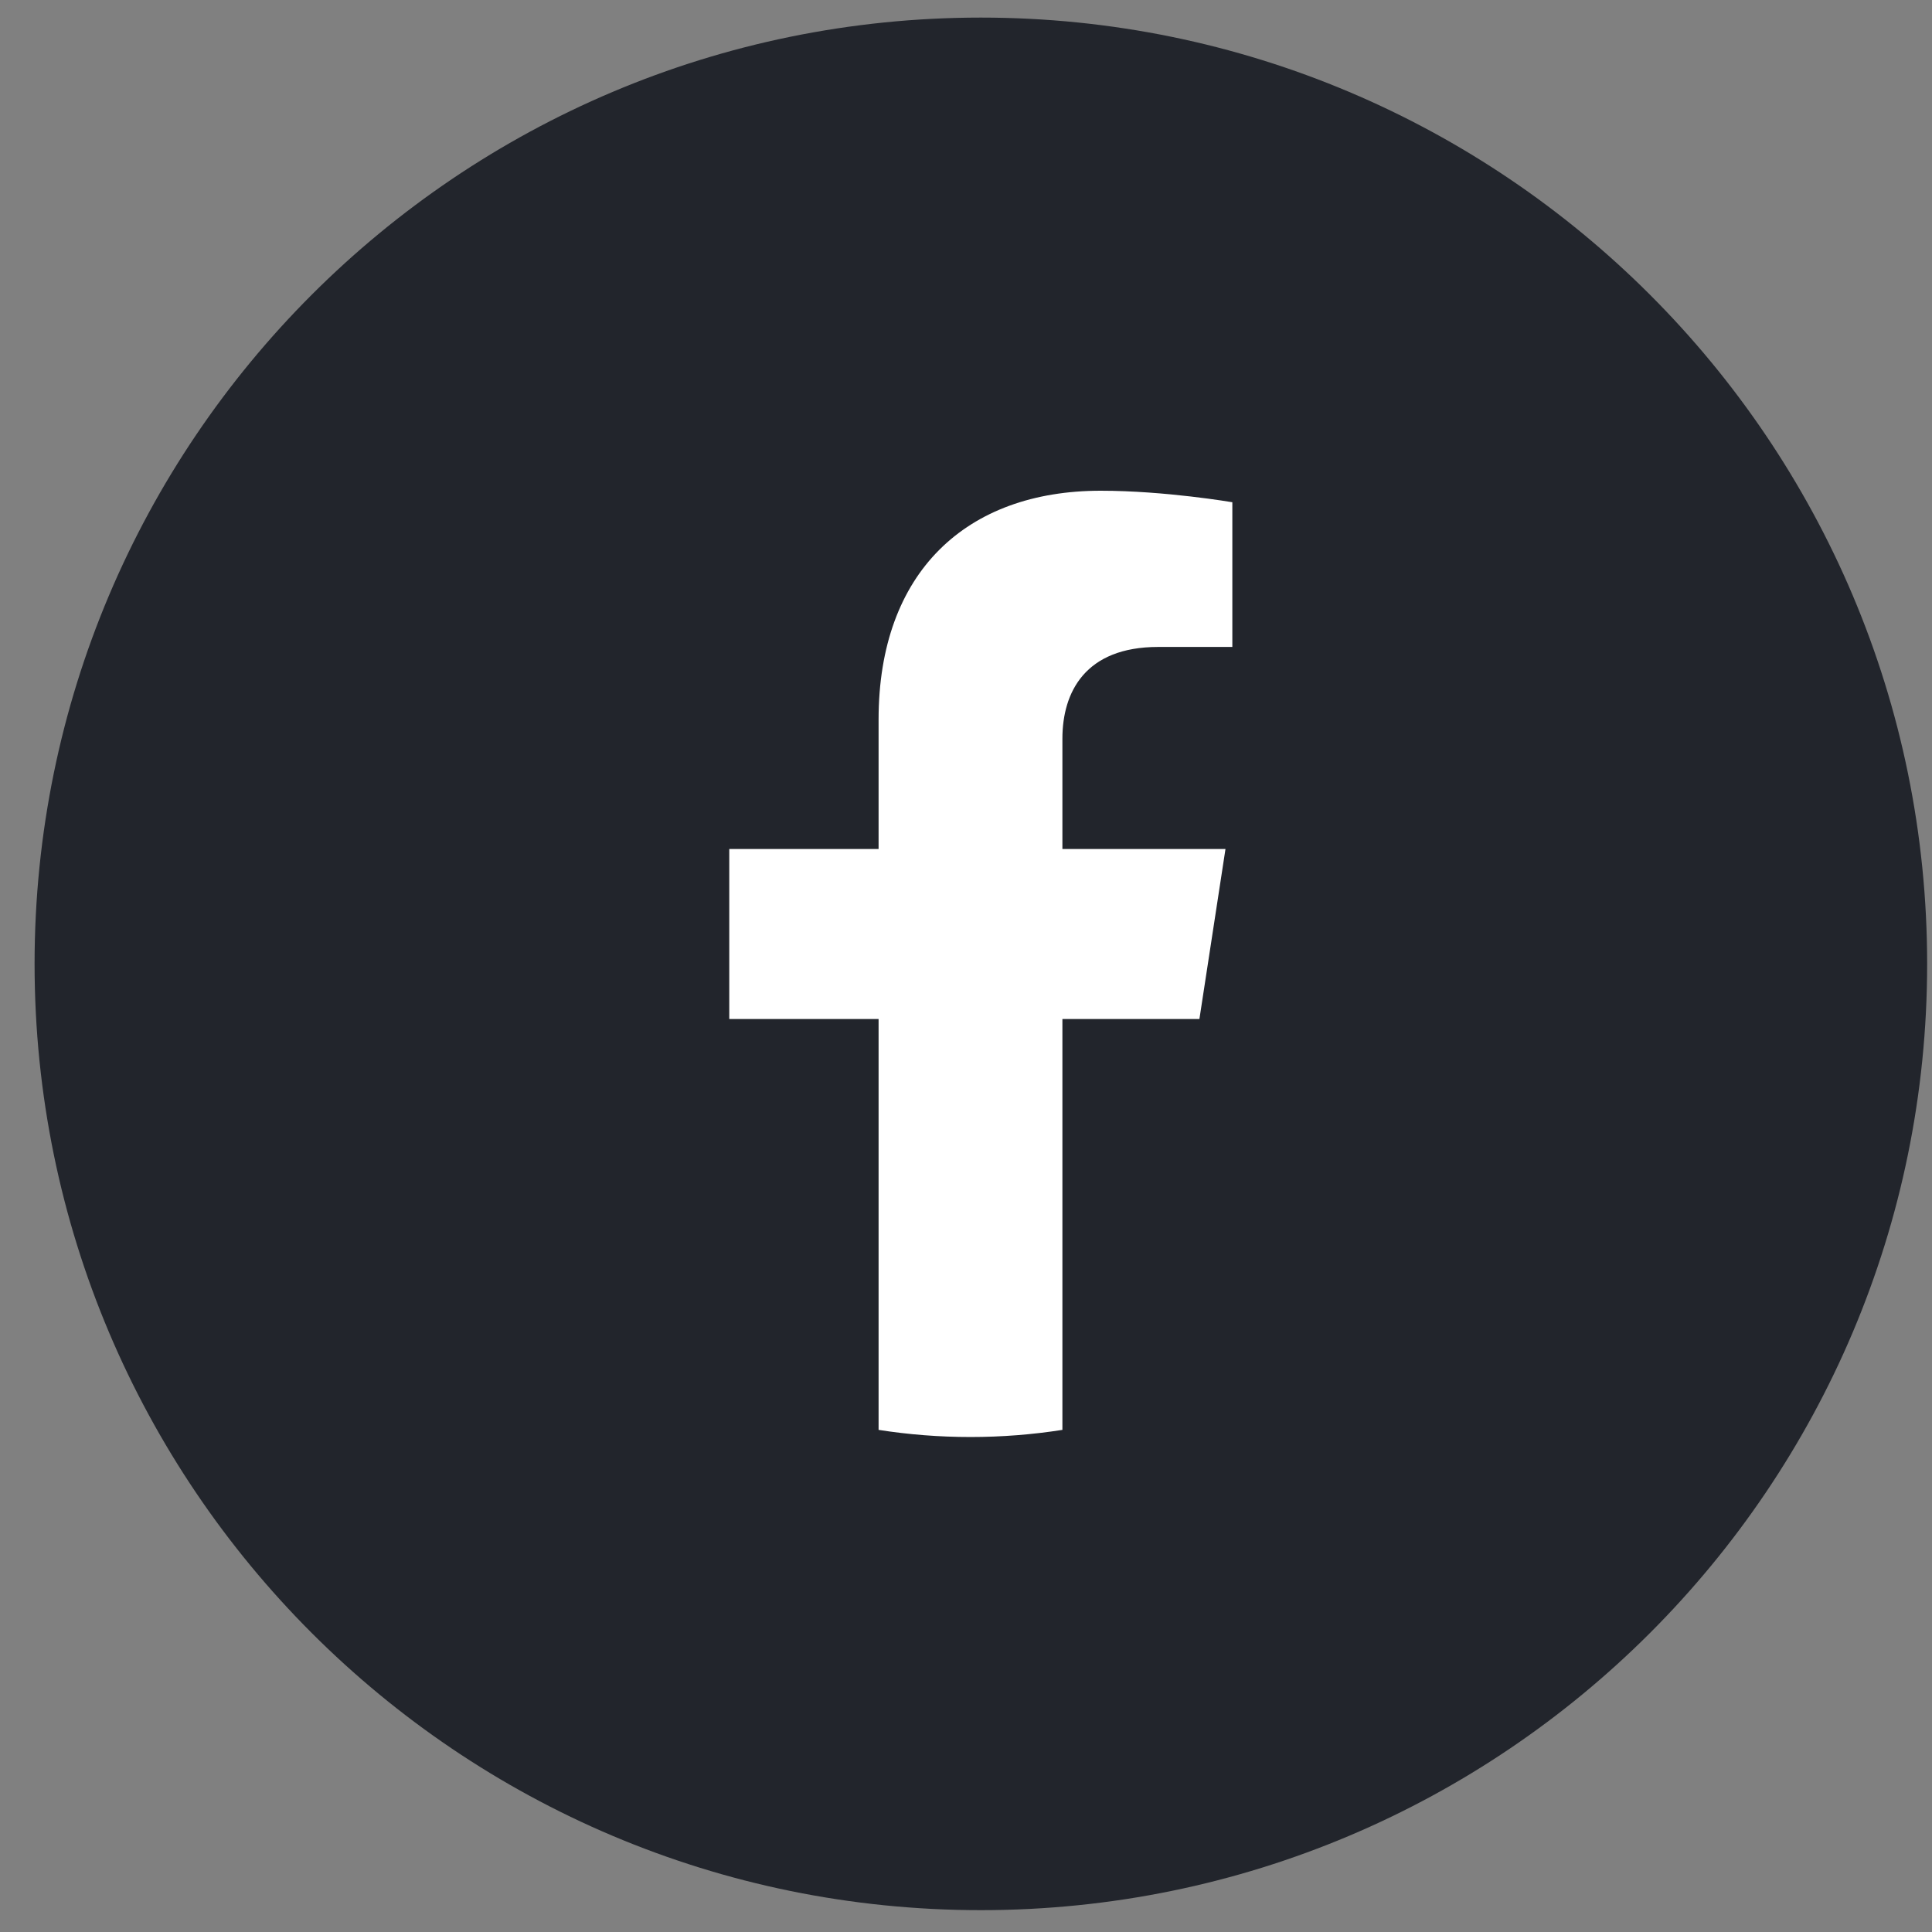 <svg width="49" height="49" viewBox="0 0 49 49" fill="none" xmlns="http://www.w3.org/2000/svg">
<rect x="0" y="0" width="49" height="49" fill="#808080" stroke="none"/>
<path d="M24.877 48.446C38.132 48.446 48.877 37.701 48.877 24.446C48.877 11.191 38.132 0.446 24.877 0.446C11.622 0.446 0.877 11.191 0.877 24.446C0.877 37.701 11.622 48.446 24.877 48.446Z" fill="#22252C"/>
<path d="M30.42 25.844L31.081 21.533H26.945V18.736C26.945 17.556 27.521 16.408 29.375 16.408H31.255V12.738C31.255 12.738 29.549 12.446 27.917 12.446C24.51 12.446 22.283 14.51 22.283 18.248V21.533H18.496V25.844H22.283V36.265C23.043 36.384 23.821 36.446 24.614 36.446C25.407 36.446 26.185 36.384 26.945 36.265V25.844H30.42Z" fill="white"/>
</svg>
